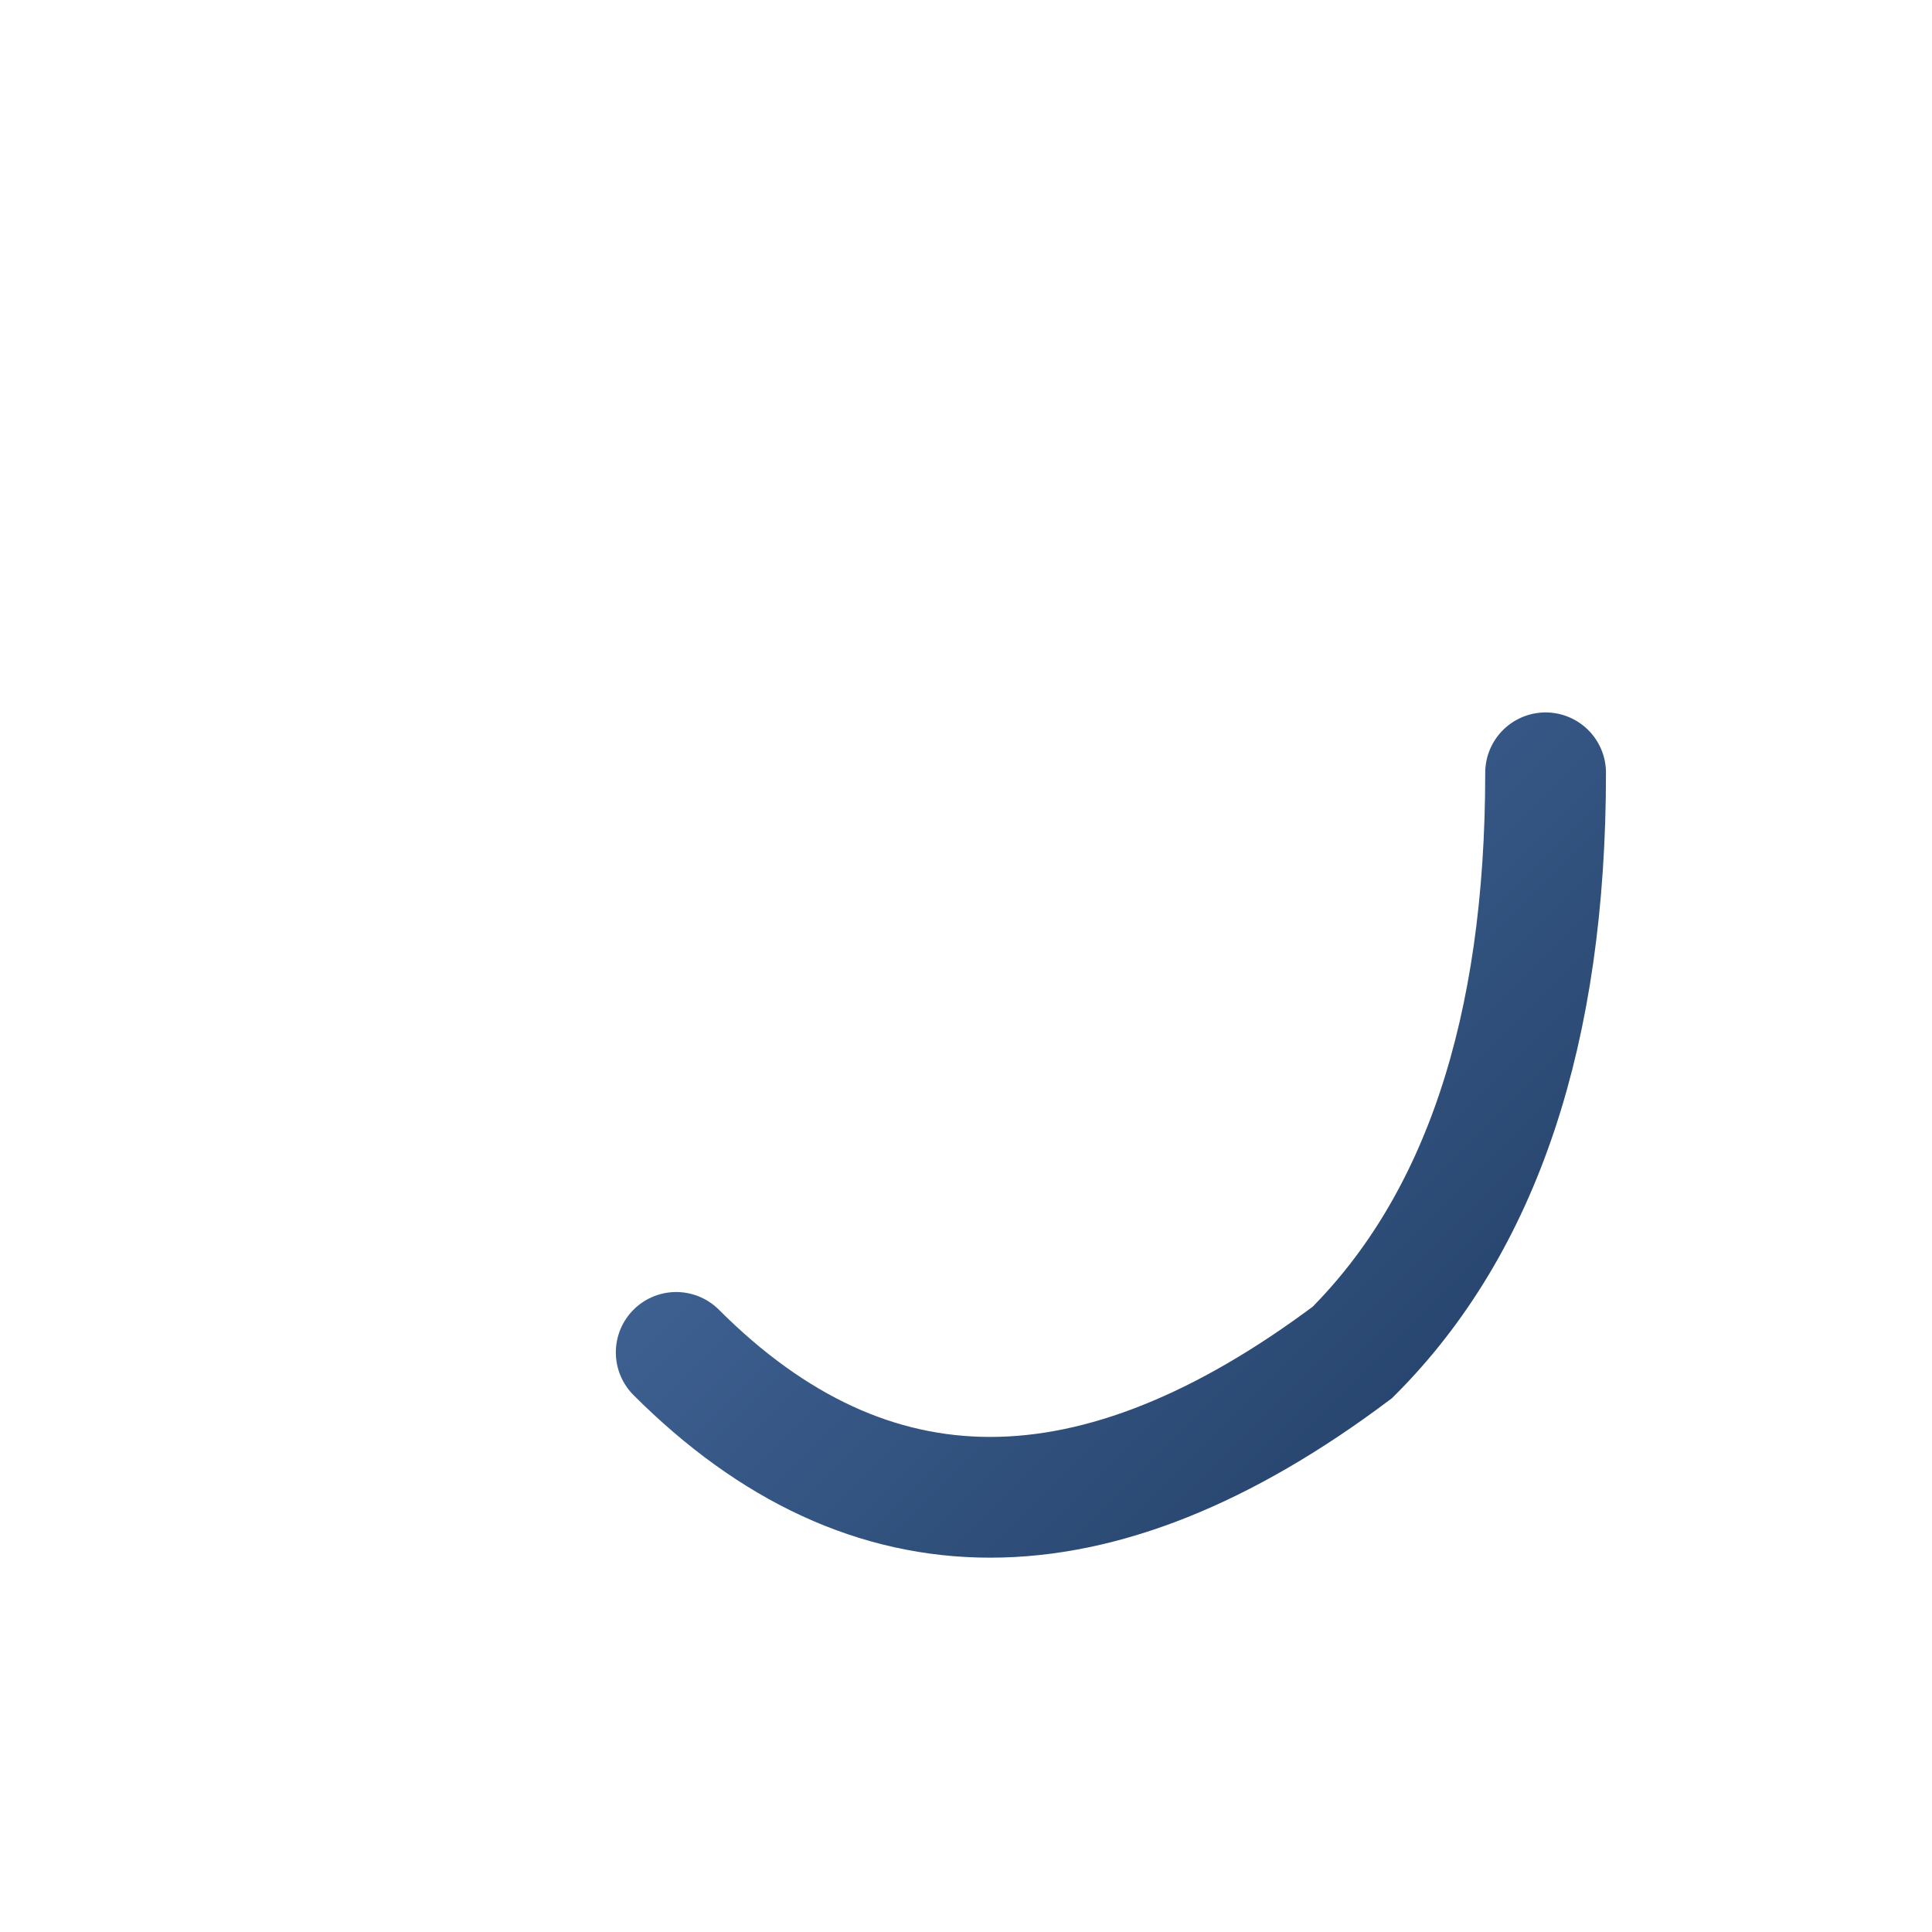 <svg viewBox="0 0 40 40" xmlns="http://www.w3.org/2000/svg">
  <defs>
    <linearGradient id="saturnGrad" x1="0%" y1="0%" x2="100%" y2="100%">
      <stop offset="0%" style="stop-color:#4A6FA5"/>
      <stop offset="100%" style="stop-color:#1E3A5F"/>
    </linearGradient>
  </defs>
  <!-- Saturn symbol: cross with curved tail -->
  <!-- Horizontal bar at top -->
  <line x1="8" y1="8" x2="20" y2="8" stroke="url(#saturnGrad)" stroke-width="2.5" stroke-linecap="round"/>
  <!-- Vertical stem -->
  <line x1="14" y1="8" x2="14" y2="28" stroke="url(#saturnGrad)" stroke-width="2.5" stroke-linecap="round"/>
  <!-- Cross bar -->
  <line x1="8" y1="18" x2="20" y2="18" stroke="url(#saturnGrad)" stroke-width="2.5" stroke-linecap="round"/>
  <!-- Curved tail -->
  <path d="M14 28 Q20 34 28 28 Q32 24 32 16" fill="none" stroke="url(#saturnGrad)" stroke-width="2.5" stroke-linecap="round"/>
</svg>
